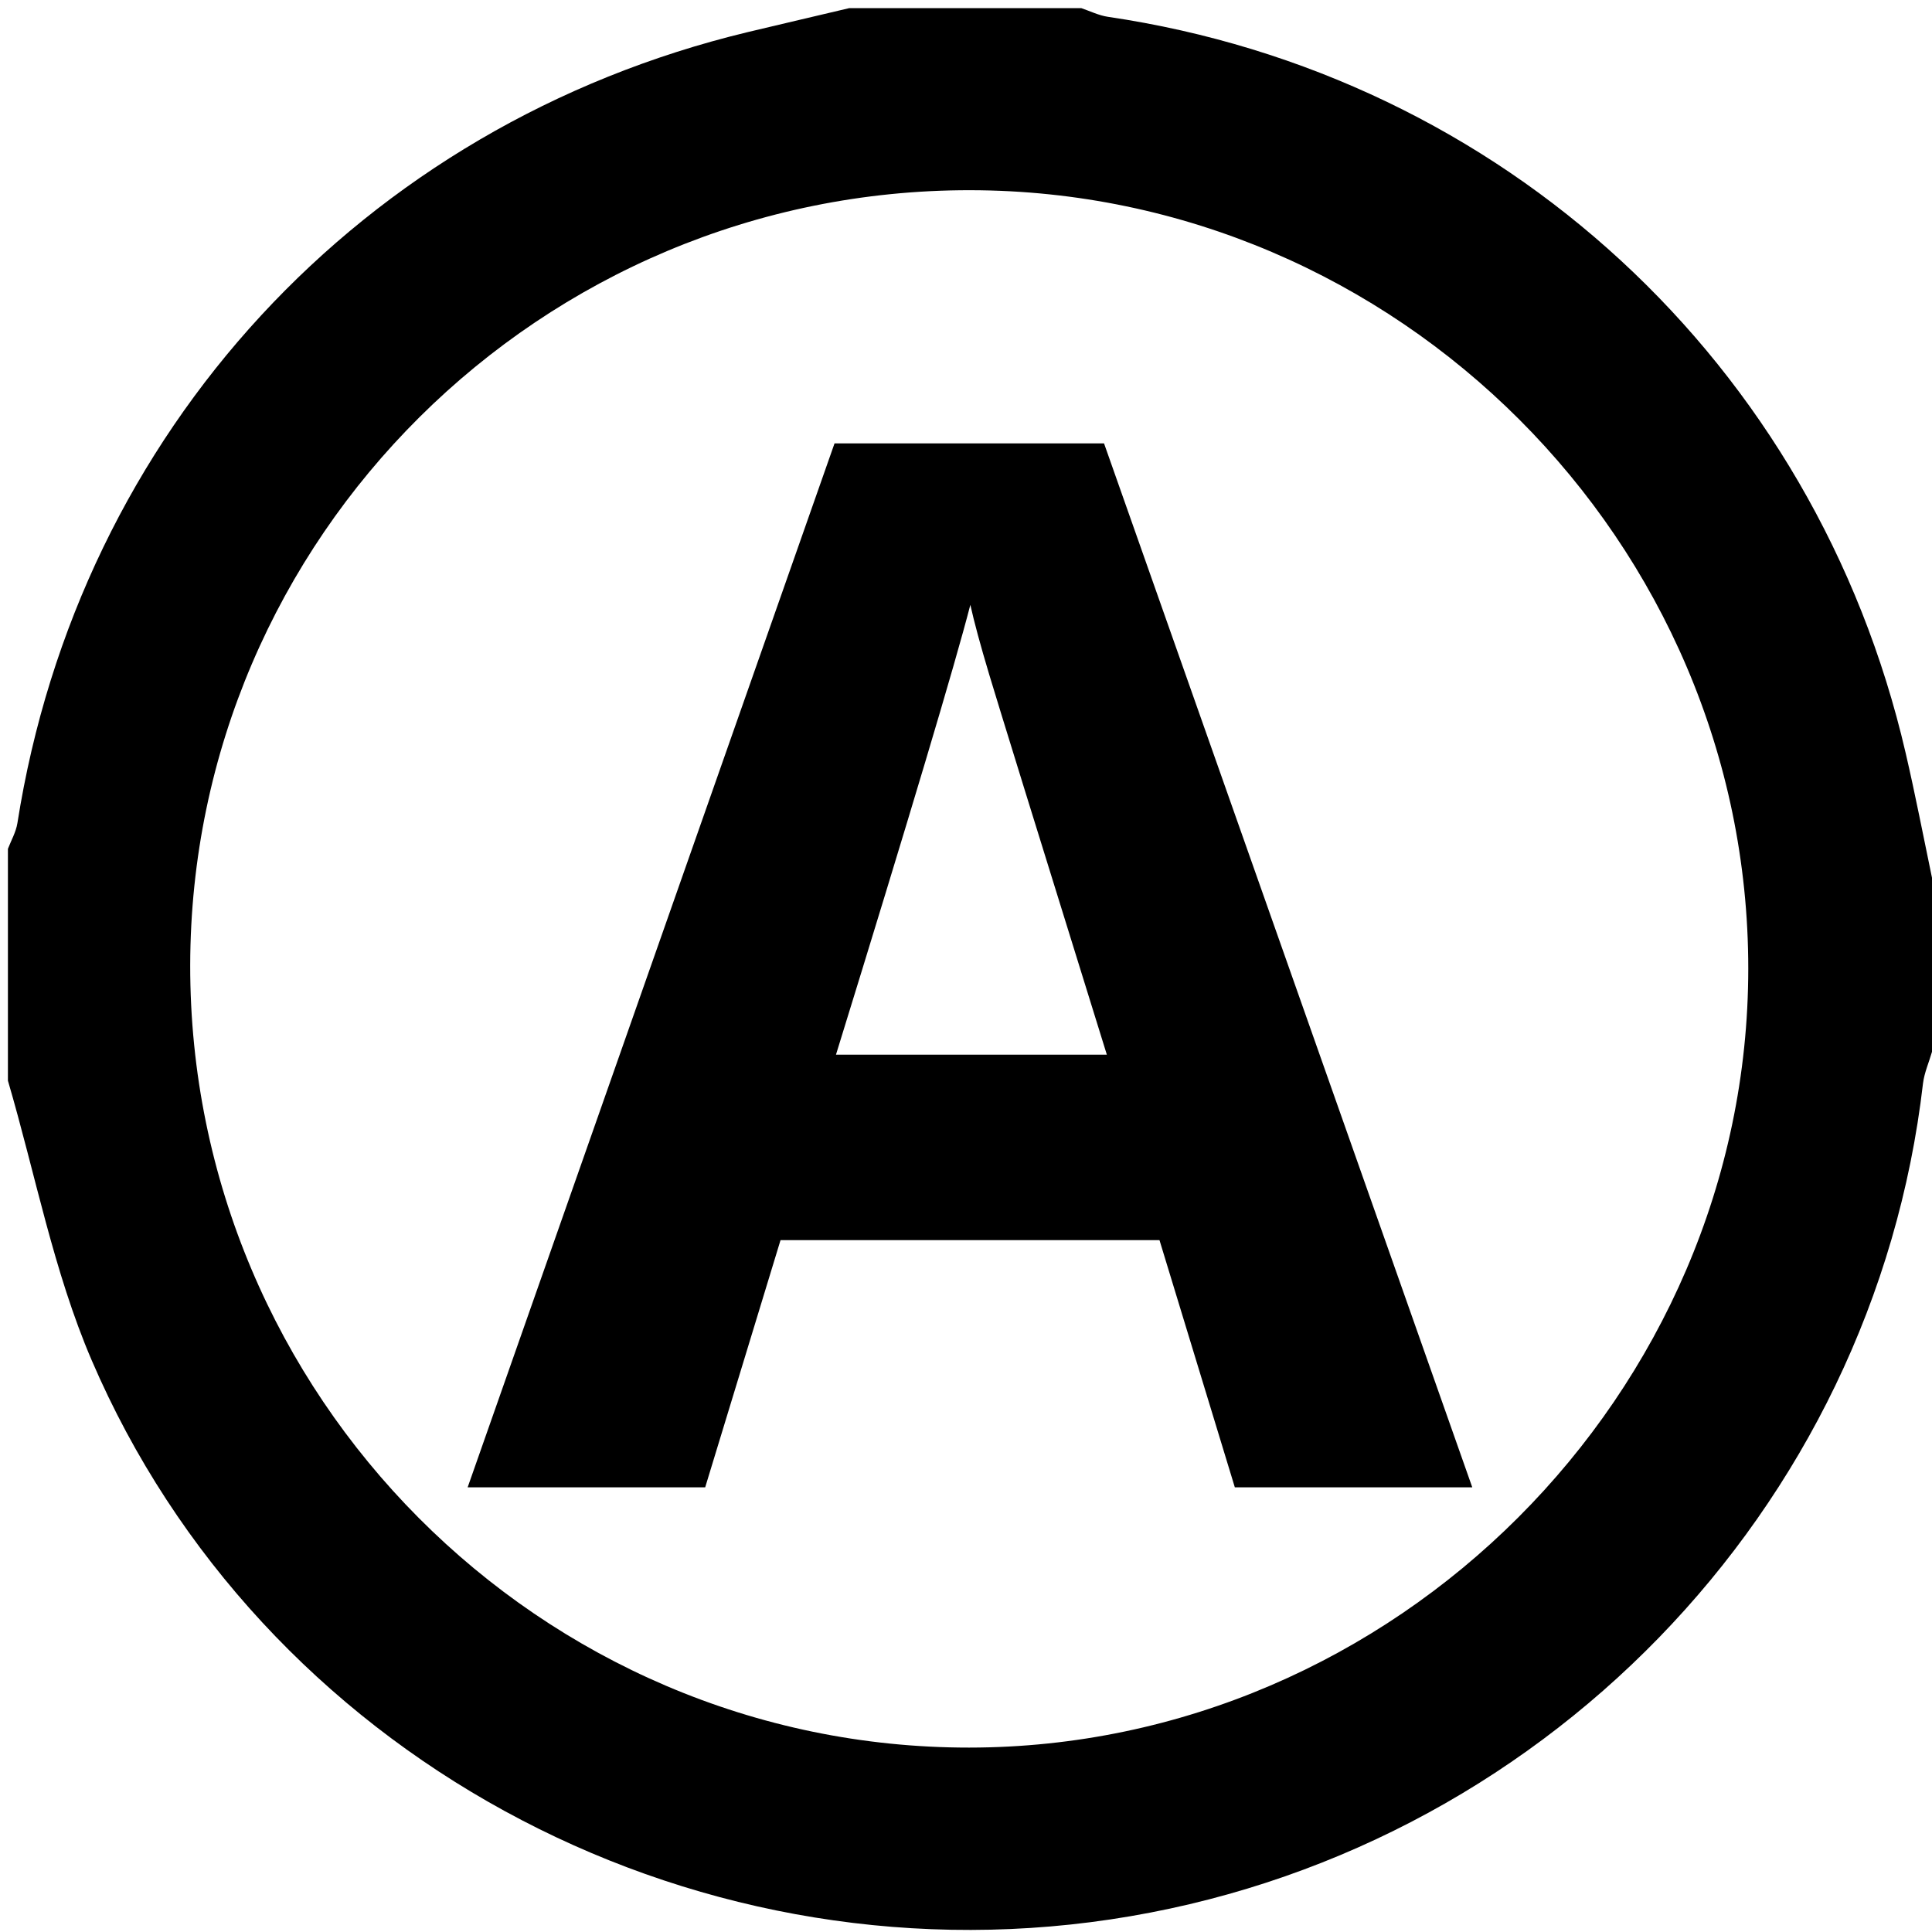 <?xml version="1.0" encoding="utf-8"?>
<!-- Generator: Adobe Illustrator 22.1.0, SVG Export Plug-In . SVG Version: 6.00 Build 0)  -->
<svg version="1.1" id="Vrstva_1" xmlns="http://www.w3.org/2000/svg" xmlns:xlink="http://www.w3.org/1999/xlink" x="0px" y="0px"
	 viewBox="0 0 2000 2000" style="enable-background:new 0 0 2000 2000;" xml:space="preserve">
<g>
	<path d="M879.2,8.4c80,0,160.1,0,240.1,0c9.1,3.1,18.2,7.6,27.6,9c408.5,60.2,732.4,358.7,825.8,762c10,43,18.3,86.2,27.3,129.3
		c0,60.1,0,120,0,180.1c-3.1,10.8-7.9,21.5-9.3,32.6c-51.2,442.7-397.6,799.3-841.3,865.6c-441,65.8-879.8-172.3-1054.5-578.9
		c-39.5-92-58.3-192.7-86.7-289.4c0-80,0-160.1,0-240c3.4-8.8,8.3-17.3,9.8-26.5c63.7-405.4,356.7-723,756.2-819
		C809.3,24.8,844.2,16.7,879.2,8.4z M196.9,999.1c-0.6,445.5,362.4,810.2,806.3,810c440.4-0.2,806.5-366.2,806.6-806.4
		c0.1-441.7-363.5-805.3-805.5-805.8C560,196.4,197.6,556.5,196.9,999.1z"/>
</g>
<g>
	<path d="M1278.3,1539.7l-78-255.9H808l-78,255.9H484.1L863.9,459h279l381.2,1080.7H1278.3z M1145.8,1091.8
		c-72.1-232-112.7-363.2-121.8-393.6c-9.1-30.4-15.6-54.4-19.5-72.1c-16.2,62.8-62.6,218-139.1,465.7H1145.8z"/>
</g>
</svg>
